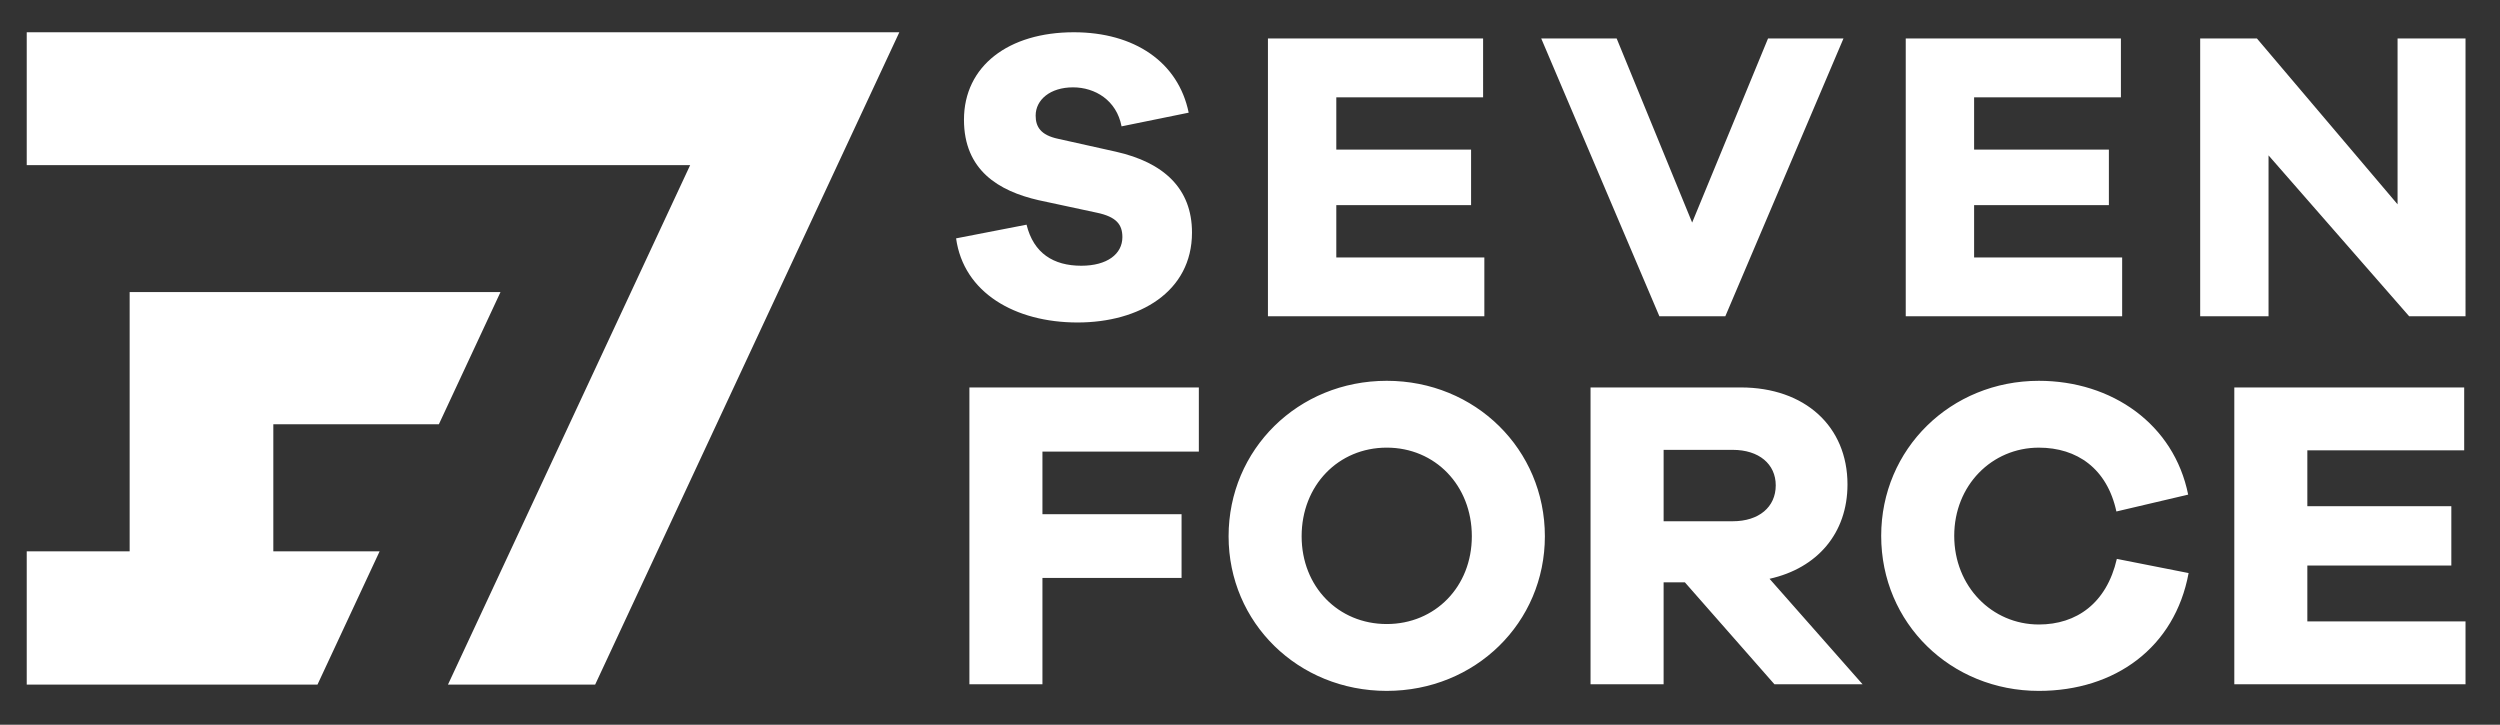 <?xml version="1.0" encoding="UTF-8"?> <!-- Generator: Adobe Illustrator 16.0.0, SVG Export Plug-In . SVG Version: 6.00 Build 0) --> <svg xmlns="http://www.w3.org/2000/svg" xmlns:xlink="http://www.w3.org/1999/xlink" id="Layer_1" x="0px" y="0px" width="376px" height="109px" viewBox="0 0 376 109" xml:space="preserve"><rect x="0" y="0" width="376" height="109" fill="#333333" stroke="none"/> <path fill="#FFFFFF" d="M370.815,93.457h-23.79v-8.405h21.656v-8.92h-21.656v-8.405h23.59v-9.453H336.04v44.637h34.775V93.457 L370.815,93.457z M318.373,84.057c-1.533,6.668-6.064,9.867-11.729,9.867c-7.063,0-12.728-5.736-12.728-13.332 c0-7.602,5.664-13.266,12.728-13.266c5.73,0,10.263,3.132,11.661,9.601l10.795-2.536c-2.132-10.592-11.461-17.117-22.456-17.117 c-13.256,0-23.713,10.252-23.713,23.318c0,13.133,10.457,23.318,23.713,23.318c11.462,0,20.457-6.526,22.523-17.721L318.373,84.057z M250.208,78.396V67.659h10.399c3.933,0,6.465,2.133,6.465,5.336c0,3.265-2.532,5.401-6.465,5.401H250.208L250.208,78.396z M280.127,102.91l-13.988-15.86c7.191-1.6,11.723-6.858,11.723-14.188c0-8.729-6.393-14.59-16.055-14.59h-22.59v44.638h10.99V87.583 h3.199l13.465,15.326L280.127,102.91L280.127,102.91z M208.564,93.855c-7.269,0-12.799-5.602-12.799-13.198 c0-7.668,5.53-13.332,12.799-13.332c7.264,0,12.799,5.664,12.799,13.332C221.363,88.254,215.829,93.855,208.564,93.855 M208.564,57.273c-13.332,0-23.785,10.318-23.785,23.384c0,12.999,10.453,23.252,23.785,23.252 c13.328,0,23.785-10.253,23.785-23.252C232.35,67.593,221.893,57.273,208.564,57.273 M156.783,67.925h23.523v-9.653h-34.508v44.638 h10.985V86.917h20.924v-9.586h-20.924V67.925z"></path> <path fill="#FFFFFF" d="M370.814,5.787h-10.22V30.73L339.443,5.787h-8.536v41.778h10.282V23.37l21.148,24.195h8.478L370.814,5.787 L370.814,5.787z M319.172,38.718h-22.266V30.85h20.27v-8.348h-20.27v-7.868h22.079V5.787h-32.361v41.778h32.548V38.718 L319.172,38.718z M277.259,5.787h-11.347l-11.413,27.687L243.146,5.787h-11.346l17.77,41.778h9.918L277.259,5.787z M223.246,38.718 H200.98V30.85h20.27v-8.348h-20.27v-7.868h22.078V5.787h-32.36v41.778h32.548V38.718z M161.504,4.852 c-9.792,0-16.523,5.047-16.523,13.155c0,7.61,5.234,10.728,11.217,12.1l8.736,1.876c2.999,0.624,3.872,1.809,3.872,3.68 c0,2.557-2.308,4.304-6.179,4.304c-4.179,0-7.178-1.871-8.233-6.175l-10.598,2.058c1.122,8.166,8.851,12.652,18.269,12.652 c9.298,0,17.21-4.611,17.21-13.525c0-6.616-4.237-10.545-11.467-12.167l-8.674-1.934c-2.624-0.561-3.373-1.808-3.373-3.492 c0-2.375,2.188-4.246,5.618-4.246c3.306,0,6.554,1.933,7.302,5.867l10.095-2.058C177.221,9.337,170.615,4.852,161.504,4.852"></path> <path fill="#FFFFFF" d="M19.499,43.922v38.996H4.02v20.048h43.728l9.348-20.048H41.108V63.809h24.898l9.272-19.887H19.499z M4.02,4.85v19.986h99.779l-36.427,78.131H89.51L135.261,4.85H4.02z"></path> </svg> 